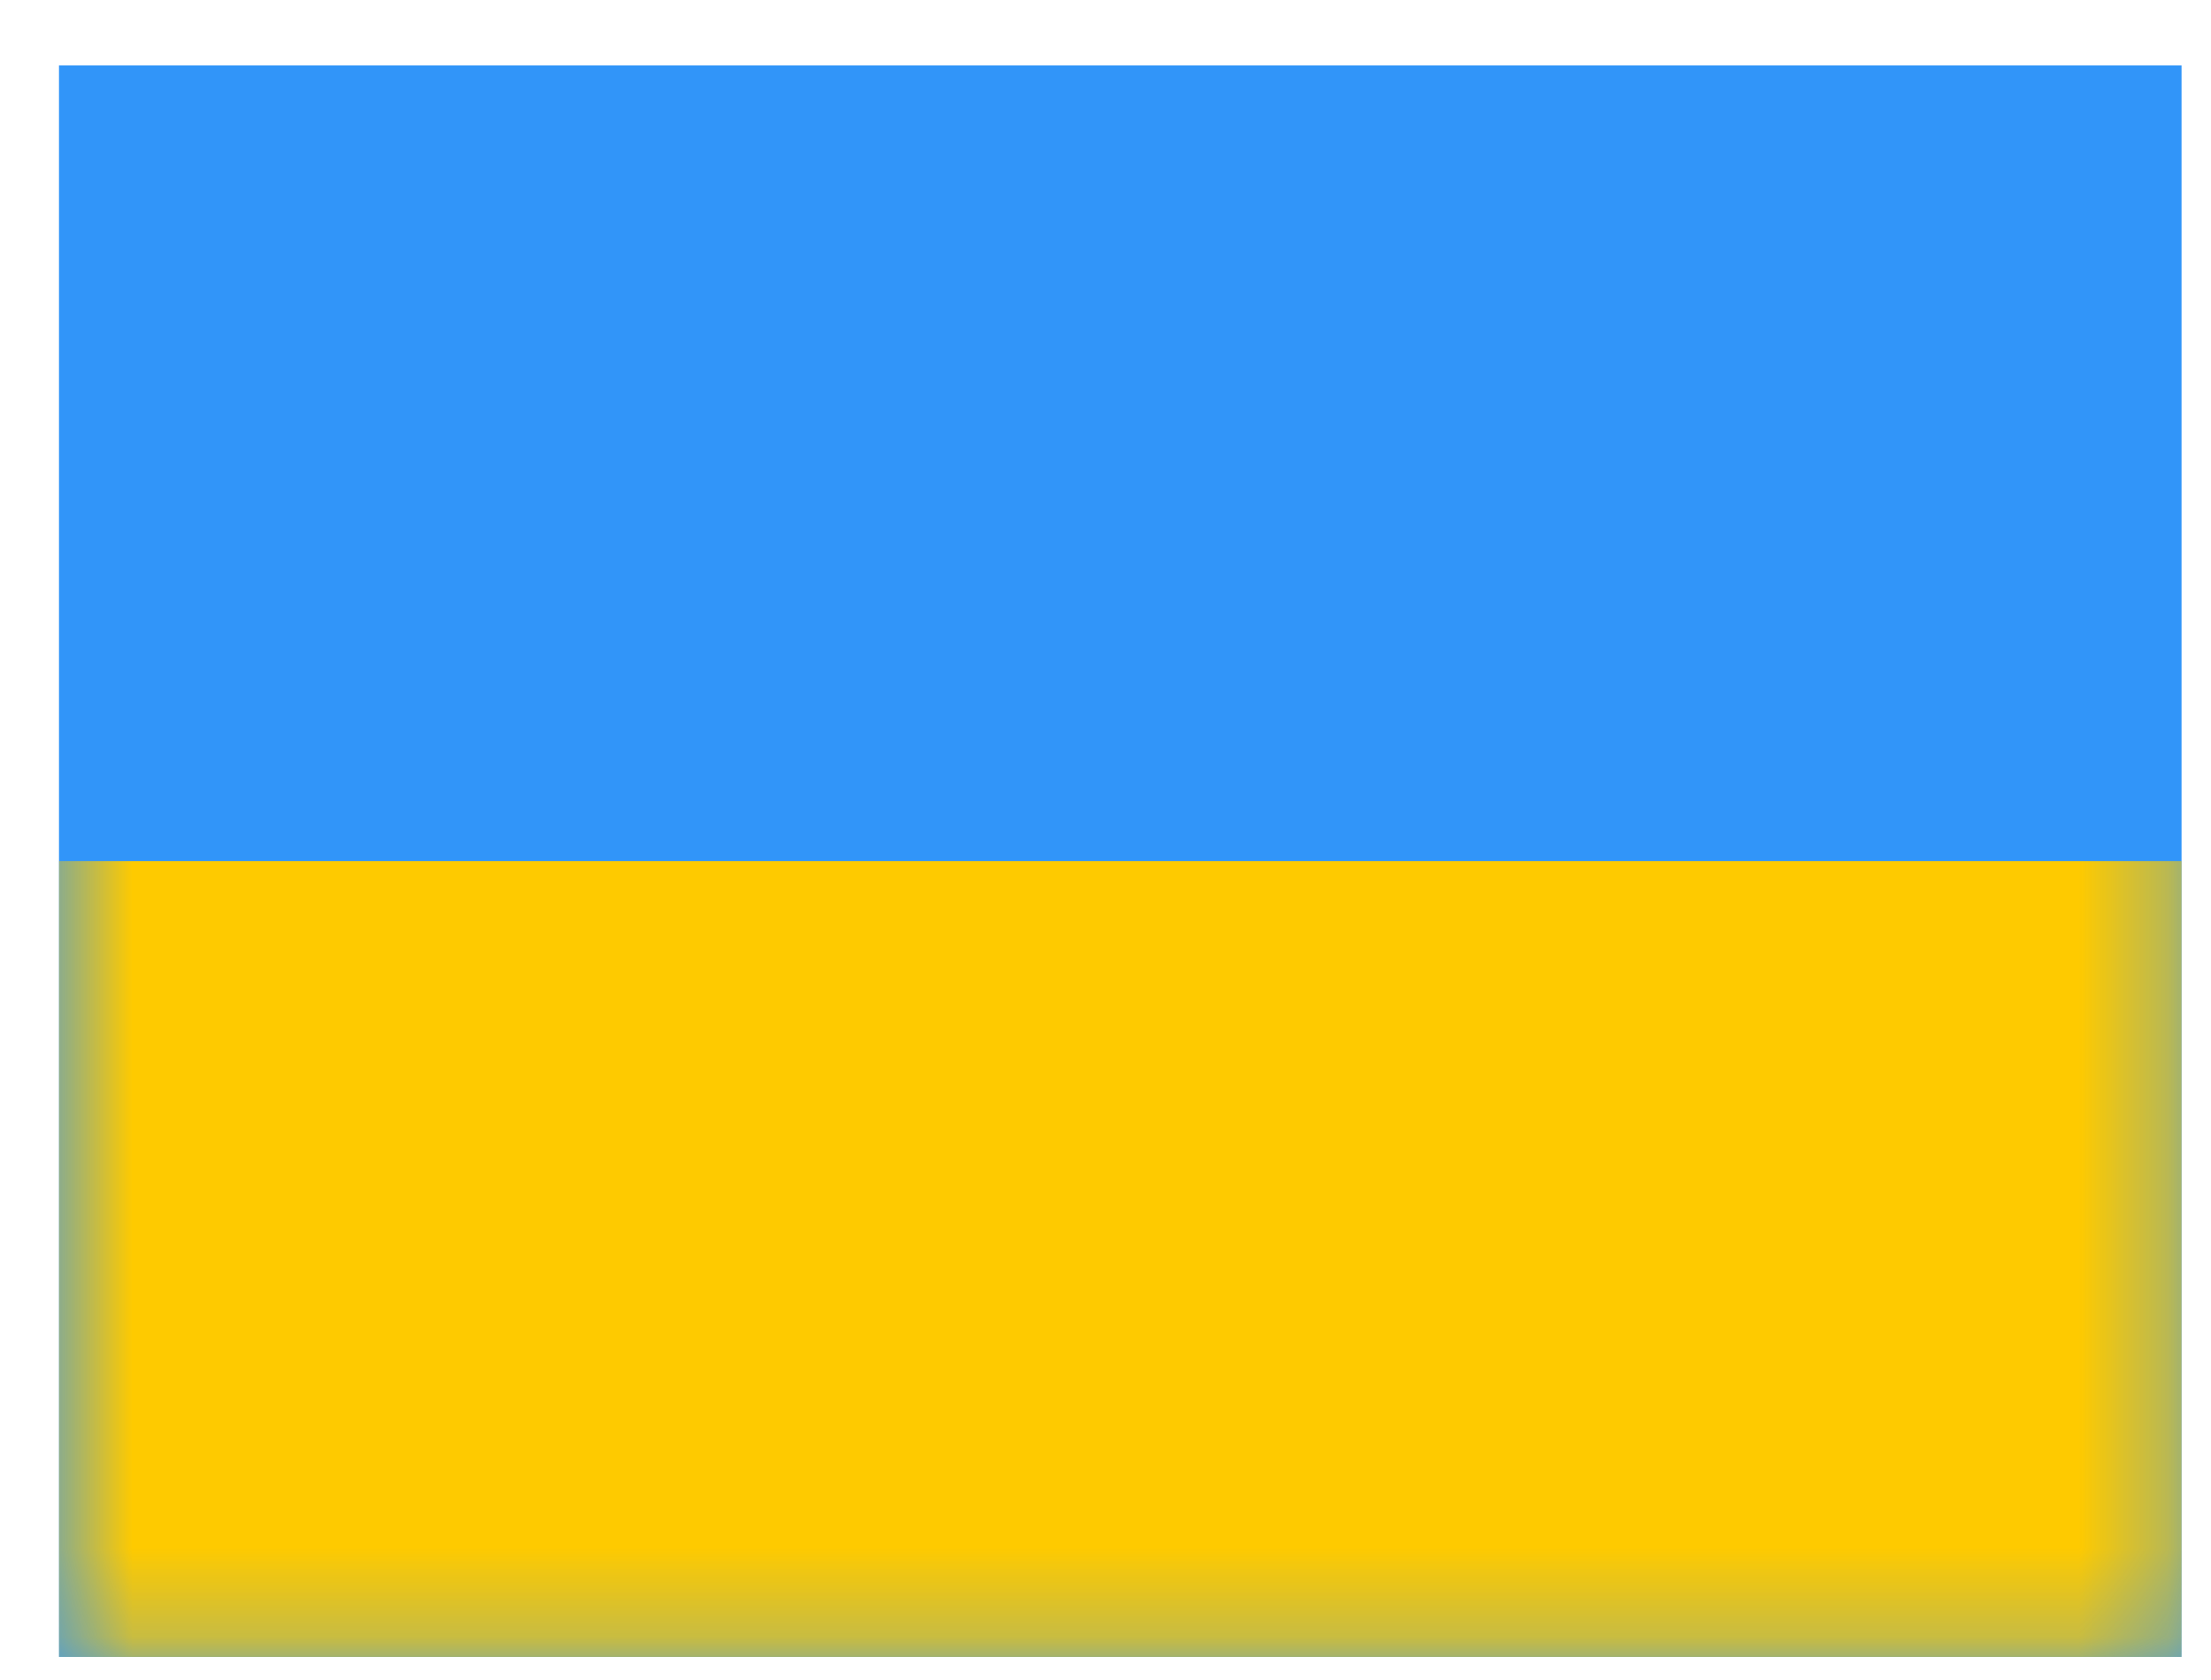 <svg width="25" height="19" viewBox="0 0 25 19" fill="none" xmlns="http://www.w3.org/2000/svg"><path fill-rule="evenodd" clip-rule="evenodd" d="M0.667 0.74V18.739H24.667V0.74H0.667Z" fill="#3195F9"/><mask id="mask0_2624_5439" style="mask-type:luminance" maskUnits="userSpaceOnUse" x="0" y="0" width="25" height="19"><path fill-rule="evenodd" clip-rule="evenodd" d="M0.667 0.74V18.739H24.667V0.74H0.667Z" fill="white"/></mask><g mask="url(#mask0_2624_5439)"><path fill-rule="evenodd" clip-rule="evenodd" d="M0.667 9.739V18.739H24.667V9.739H0.667Z" fill="#FECA00"/></g></svg>